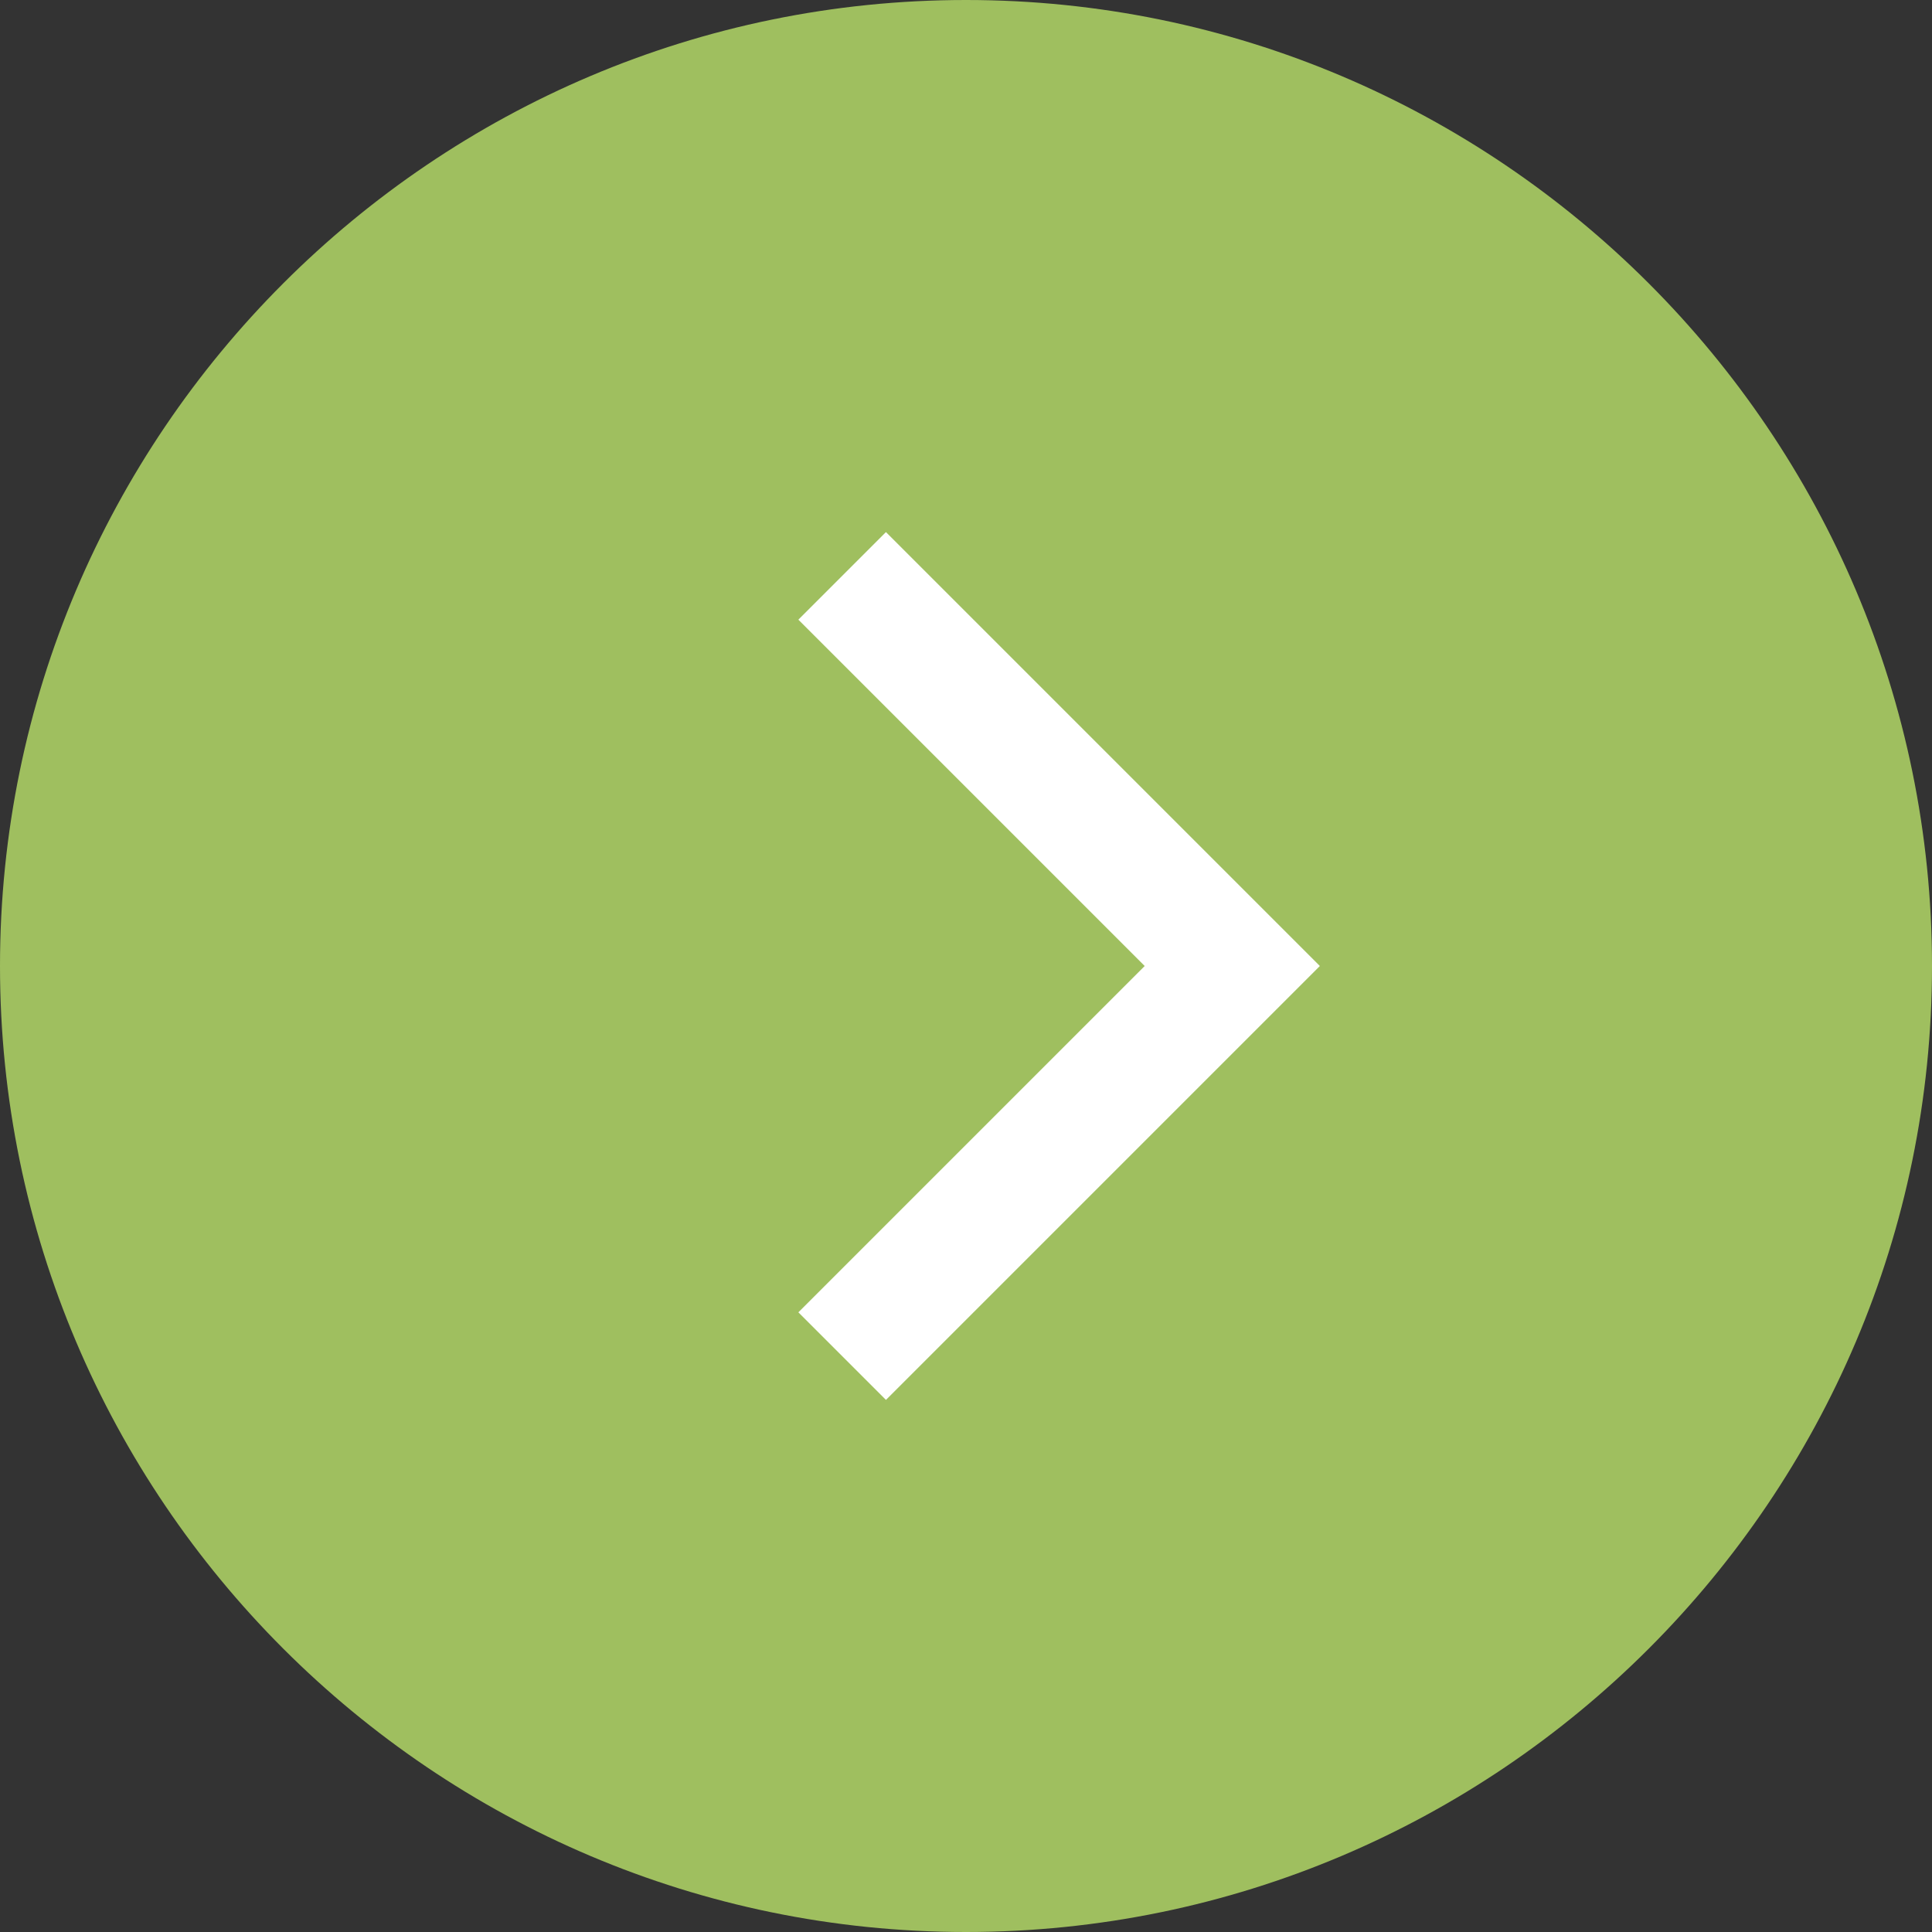<?xml version="1.0" encoding="utf-8"?>
<!-- Generator: Adobe Illustrator 27.9.0, SVG Export Plug-In . SVG Version: 6.00 Build 0)  -->
<svg version="1.1" id="_レイヤー_2" xmlns="http://www.w3.org/2000/svg" xmlns:xlink="http://www.w3.org/1999/xlink" x="0px"
	 y="0px" viewBox="0 0 31.2 31.2" style="enable-background:new 0 0 31.2 31.2;" xml:space="preserve">
<rect x="0" y="0" width="31.2" height="31.2" fill="#333333" stroke="none"/>
<style type="text/css">
	.st0{fill:#9FBF5F;}
	.st1{fill:none;stroke:#FFFFFF;stroke-width:2;stroke-miterlimit:10;}
</style>
<g id="PC">
	<g>
		<path class="st0" d="M0,15.6L0,15.6C0,7,7,0,15.6,0l0,0c8.6,0,15.6,7,15.6,15.6l0,0c0,8.6-7,15.6-15.6,15.6l0,0
			C7,31.2,0,24.2,0,15.6z"/>
		<polyline class="st1" points="13.6,9.3 19.9,15.6 13.6,21.9 		"/>
	</g>
</g>
</svg>
